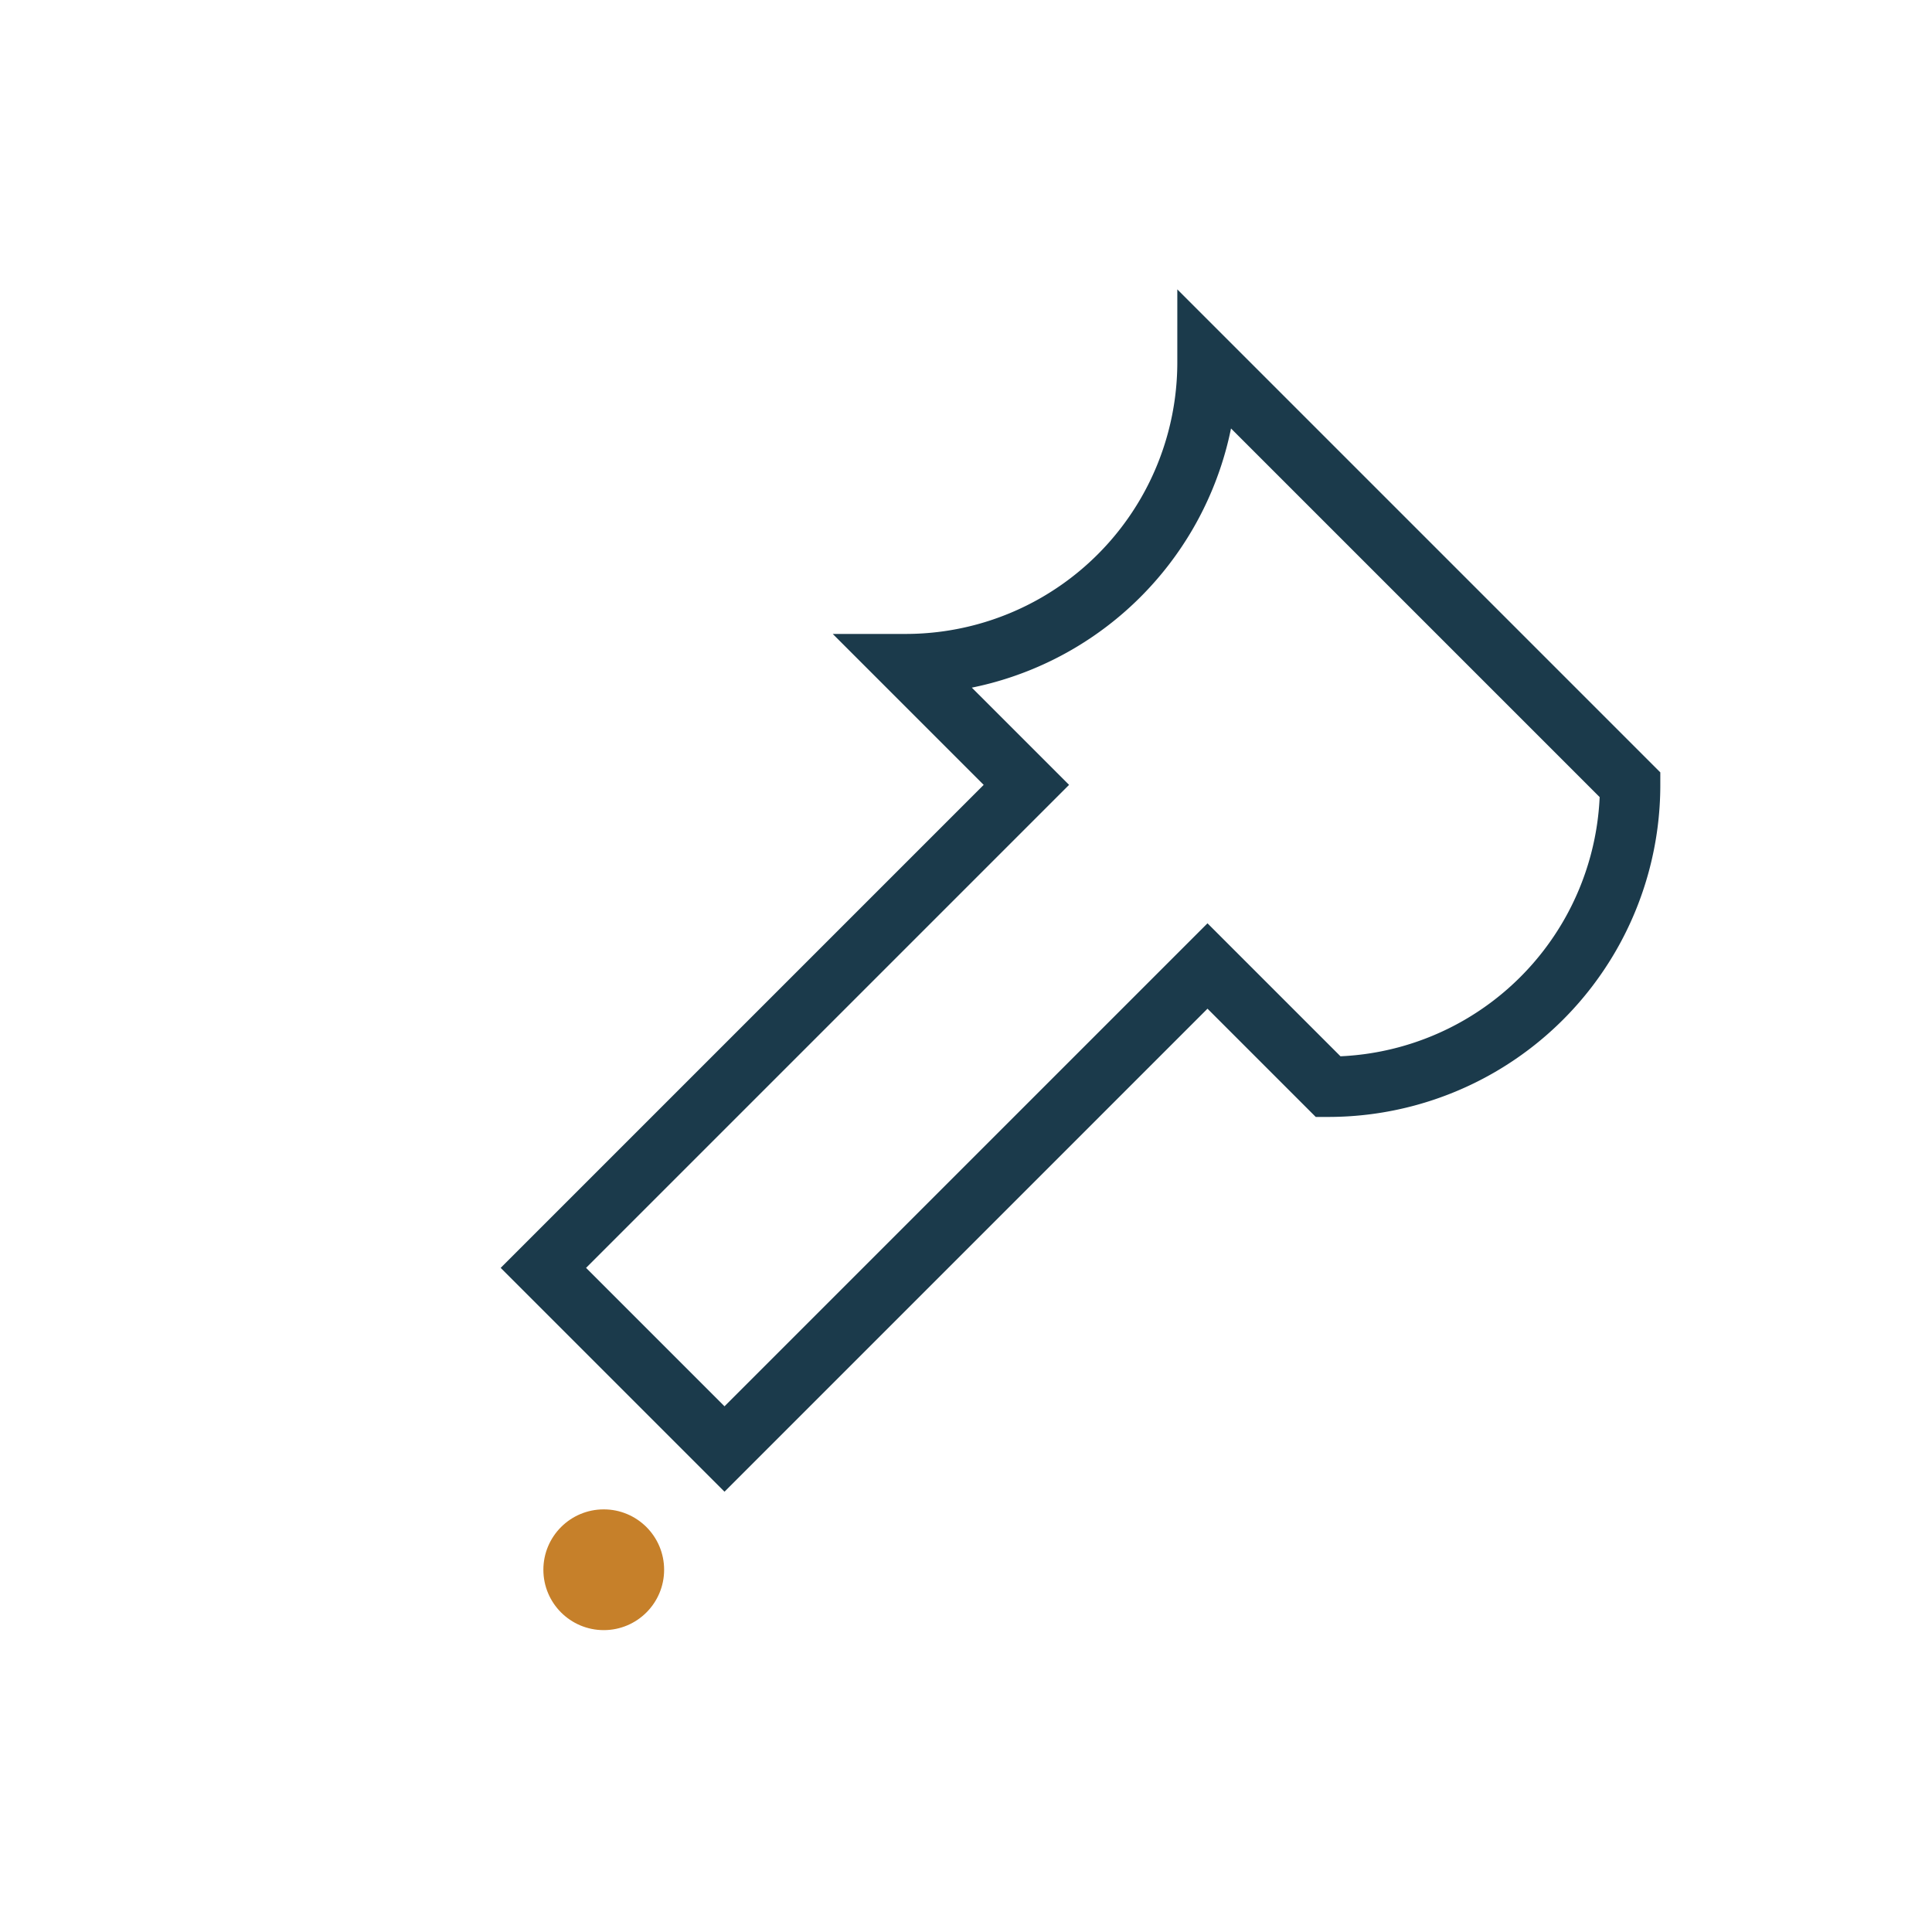 <?xml version="1.0" encoding="UTF-8"?>
<svg xmlns="http://www.w3.org/2000/svg" width="32" height="32" viewBox="0 0 32 32"><path fill="none" stroke="#1B3A4B" d="M20 6a5 5 0 01-5 5l2 2-8 8 3 3 8-8 2 2a5 5 0 005-5z"/><circle cx="10" cy="26" r="1" fill="#C6802A"/></svg>